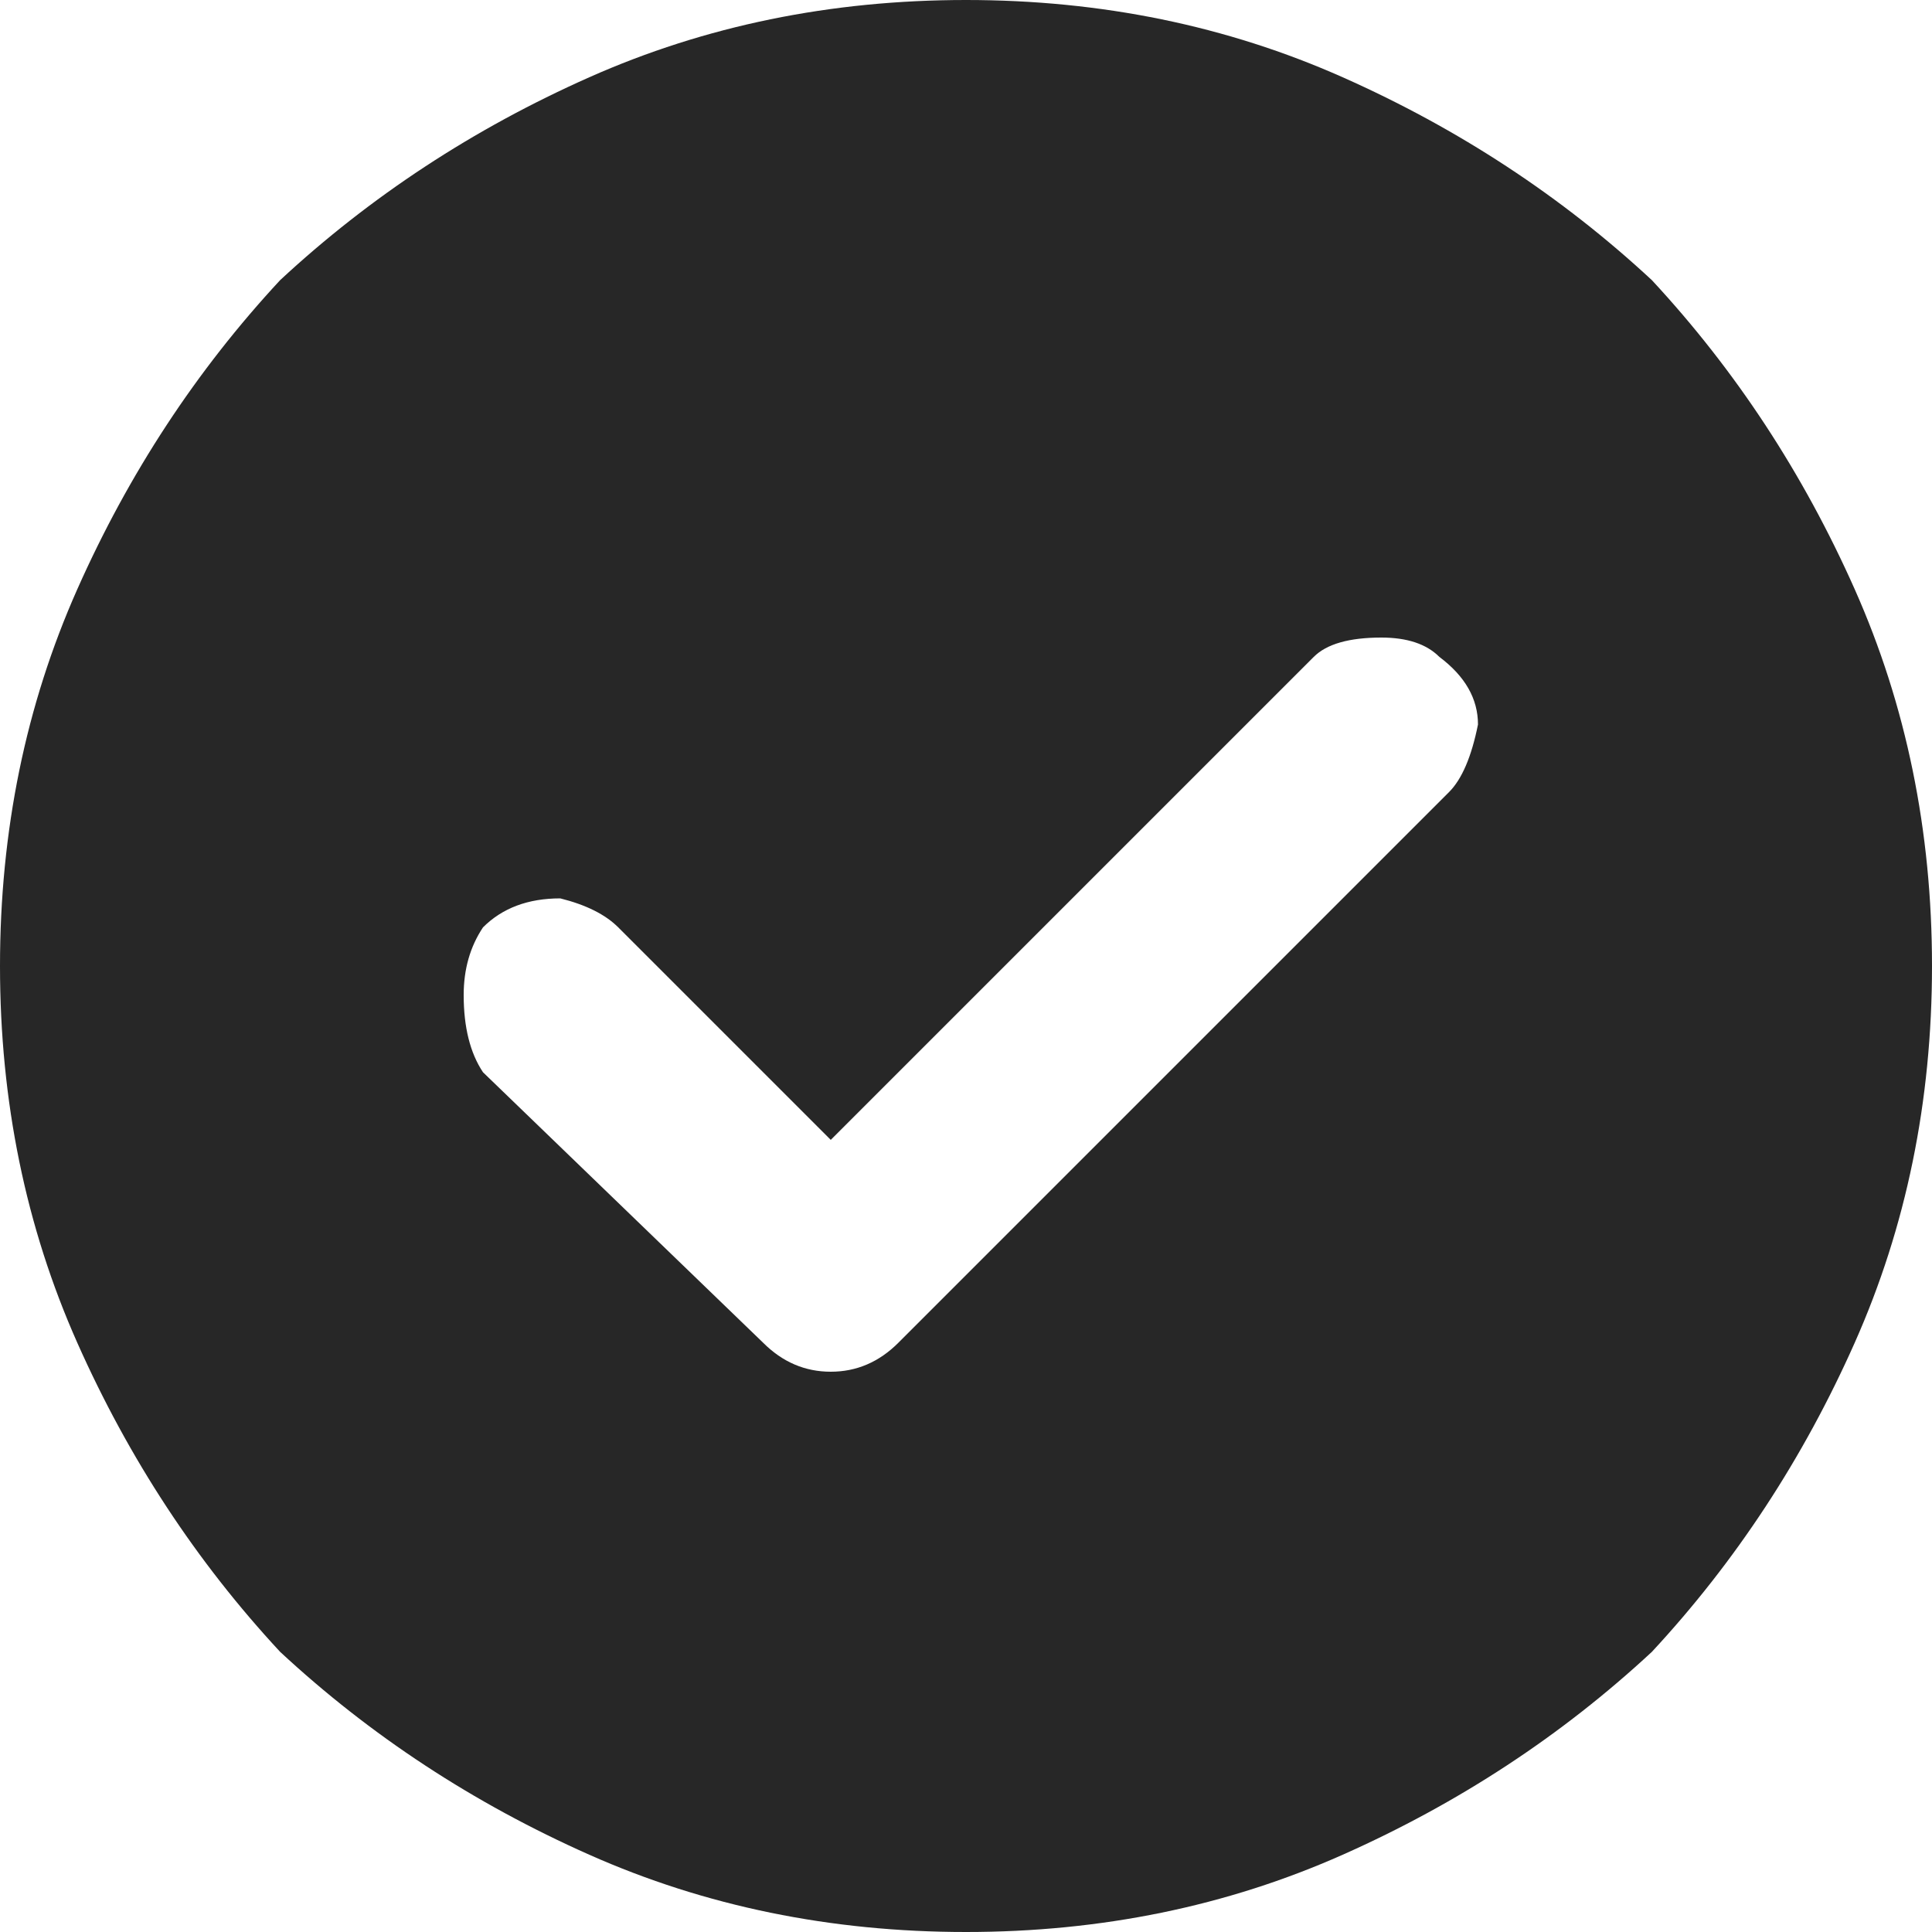 <?xml version="1.0" encoding="UTF-8"?>
<svg xmlns="http://www.w3.org/2000/svg" version="1.2" viewBox="0 0 20 20" width="20" height="20">
  <title>check-circle-orange-svg</title>
  <defs>
    <linearGradient id="g1" x2="1" gradientUnits="userSpaceOnUse" gradientTransform="matrix(22.622,0,0,22.622,-2.622,9.8)">
      <stop offset="0" stop-color="#272727"></stop>
      <stop offset="1" stop-color="#272727"></stop>
    </linearGradient>
  </defs>
  <style>
		.s0 { fill: url(#g1) } 
	</style>
  <path id="Layer" fill-rule="evenodd" class="s0" d="m10 20q-2.1 0-3.9-0.8-1.8-0.8-3.2-2.1-1.3-1.4-2.1-3.2-0.8-1.8-0.8-3.9 0-2.1 0.8-3.9 0.8-1.8 2.1-3.2 1.4-1.3 3.2-2.1 1.8-0.8 3.9-0.8 2.1 0 3.9 0.8 1.8 0.8 3.2 2.1 1.3 1.4 2.1 3.2 0.8 1.8 0.8 3.9 0 2.1-0.8 3.9-0.8 1.8-2.1 3.2-1.4 1.3-3.2 2.1-1.8 0.8-3.9 0.8zm-1.4-8.2l-2.2-2.2q-0.2-0.2-0.6-0.3-0.5 0-0.8 0.3-0.2 0.3-0.2 0.7 0 0.5 0.2 0.8l2.9 2.8q0.3 0.3 0.7 0.3 0.4 0 0.7-0.3l5.7-5.7q0.2-0.2 0.3-0.7 0-0.4-0.4-0.7-0.2-0.2-0.6-0.2-0.5 0-0.7 0.2z"></path>
</svg>
